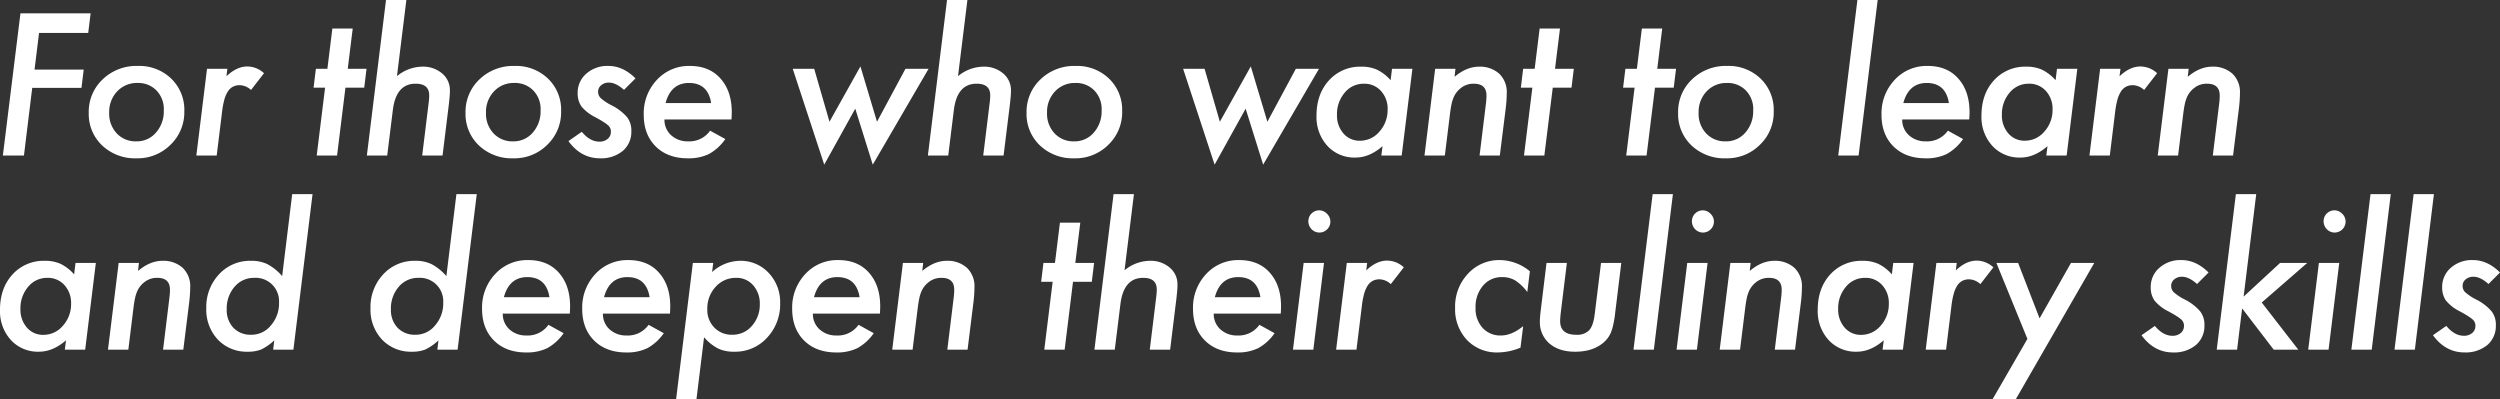 <svg xmlns="http://www.w3.org/2000/svg" width="901.41" height="143.977" viewBox="0 0 901.41 143.977"><rect x="0" y="0" width="901.41" height="143.977" fill="#333333" stroke="none"/><defs><style>.a{fill:#fff;}</style></defs><g transform="translate(-951.955 4407.08)"><path class="a" d="M35.627-51.266l-.863,7.072H17.033L15.406-30.979h17.73l-.8,6.574H14.576L11.588,0h-7.6l6.342-51.266ZM69.413-15.937a16.207,16.207,0,0,1-4.98,12.053A16.717,16.717,0,0,1,52.214,1,17.2,17.2,0,0,1,39.8-3.619a15.591,15.591,0,0,1-4.848-11.754,16.056,16.056,0,0,1,5.014-12.086,17.493,17.493,0,0,1,12.617-4.848A16.593,16.593,0,0,1,64.7-27.725,15.581,15.581,0,0,1,69.413-15.937Zm-7.4-.365a9.646,9.646,0,0,0-2.623-7.139,9.111,9.111,0,0,0-6.873-2.723,9.675,9.675,0,0,0-7.3,3.021,10.723,10.723,0,0,0-2.889,7.67A10.306,10.306,0,0,0,45.042-8a9.237,9.237,0,0,0,7.039,2.889,9.065,9.065,0,0,0,7.105-3.154A11.521,11.521,0,0,0,62.009-16.3ZM84.938-31.277l-.332,2.689q3.719-3.52,7.5-3.52a8.877,8.877,0,0,1,6.043,2.424l-4.682,6.043a6.269,6.269,0,0,0-4.051-1.727,5.288,5.288,0,0,0-2.457.548,4.952,4.952,0,0,0-1.843,1.727,10.665,10.665,0,0,0-1.295,3.038,29.637,29.637,0,0,0-.813,4.449L81.086,0H73.748L77.6-31.277Zm42.57,6.807L124.486,0h-7.338l3.021-24.471h-4.15l.83-6.807H121l1.793-14.51h7.338l-1.793,14.51h6.773l-.83,6.807ZM149.474-56.08l-3.387,27.459a14.558,14.558,0,0,1,8.965-3.42,10.582,10.582,0,0,1,7.3,2.424,7.825,7.825,0,0,1,2.822,6.275q0,.93-.1,2.108t-.266,2.673L162.523,0h-7.338l2.324-18.959a21.5,21.5,0,0,0,.2-2.756q0-4.184-4.914-4.184-7.039,0-8.2,9.529L142.568,0H135.23l6.906-56.08Zm55.8,40.143a16.207,16.207,0,0,1-4.98,12.053A16.717,16.717,0,0,1,188.074,1a17.2,17.2,0,0,1-12.418-4.615,15.591,15.591,0,0,1-4.848-11.754,16.056,16.056,0,0,1,5.014-12.086,17.493,17.493,0,0,1,12.617-4.848,16.593,16.593,0,0,1,12.119,4.582A15.581,15.581,0,0,1,205.274-15.937Zm-7.4-.365a9.646,9.646,0,0,0-2.623-7.139,9.111,9.111,0,0,0-6.873-2.723,9.675,9.675,0,0,0-7.3,3.021,10.723,10.723,0,0,0-2.889,7.67A10.306,10.306,0,0,0,180.9-8a9.237,9.237,0,0,0,7.039,2.889,9.065,9.065,0,0,0,7.105-3.154A11.521,11.521,0,0,0,197.869-16.3Zm34.218-11.521-4.15,4.15q-2.922-2.623-5.412-2.623a4.179,4.179,0,0,0-2.806.946,2.955,2.955,0,0,0-1.112,2.341,3.113,3.113,0,0,0,.93,2.291,18.245,18.245,0,0,0,3.885,2.59,17.959,17.959,0,0,1,5.645,4.316A7.828,7.828,0,0,1,230.593-8.8a9,9,0,0,1-3.088,7.139A12.3,12.3,0,0,1,219.3,1q-6.873,0-11.389-6.209l4.814-3.354q2.955,3.553,6.309,3.553a4.466,4.466,0,0,0,3.038-1,3.27,3.27,0,0,0,1.146-2.59,2.889,2.889,0,0,0-.963-2.258,13.554,13.554,0,0,0-1.627-1.2q-1.162-.764-3.154-1.826A15.2,15.2,0,0,1,212.6-17.7a8.171,8.171,0,0,1-1.361-4.781,9.035,9.035,0,0,1,3.121-7.039,11.463,11.463,0,0,1,7.936-2.789Q227.6-32.307,232.087-27.824Zm10.444,14.809a7.414,7.414,0,0,0,2.391,5.678A8.779,8.779,0,0,0,251.1-5.113,9.127,9.127,0,0,0,259-8.965l5.479,3.021A17.463,17.463,0,0,1,258.6-.564,16.693,16.693,0,0,1,250.965,1q-7.271,0-11.588-4.283t-4.316-11.455a17.61,17.61,0,0,1,4.748-12.551,15.661,15.661,0,0,1,11.92-5.014q6.973,0,10.99,4.516,4.084,4.549,4.084,12.186,0,.8-.1,2.59Zm16.834-5.91q-1.162-7.238-8-7.238-6.475,0-8.434,7.238Zm78.4-12.352L317.641,3.287,311.332-16.9,300.143,3.287,288.788-31.277h7.736l5.512,19.092,11.156-19.955,5.977,19.955,10.26-19.092Zm14-24.8-3.387,27.459a14.557,14.557,0,0,1,8.965-3.42,10.582,10.582,0,0,1,7.3,2.424,7.825,7.825,0,0,1,2.822,6.275q0,.93-.1,2.108t-.266,2.673L364.808,0H357.47l2.324-18.959a21.5,21.5,0,0,0,.2-2.756q0-4.184-4.914-4.184-7.039,0-8.2,9.529L344.853,0h-7.338l6.906-56.08Zm55.8,40.143a16.207,16.207,0,0,1-4.98,12.053A16.717,16.717,0,0,1,390.36,1a17.2,17.2,0,0,1-12.418-4.615,15.591,15.591,0,0,1-4.848-11.754,16.056,16.056,0,0,1,5.014-12.086,17.493,17.493,0,0,1,12.617-4.848,16.593,16.593,0,0,1,12.119,4.582A15.581,15.581,0,0,1,407.559-15.937Zm-7.4-.365a9.646,9.646,0,0,0-2.623-7.139,9.111,9.111,0,0,0-6.873-2.723,9.675,9.675,0,0,0-7.3,3.021,10.723,10.723,0,0,0-2.889,7.67A10.306,10.306,0,0,0,383.188-8a9.237,9.237,0,0,0,7.039,2.889,9.065,9.065,0,0,0,7.105-3.154A11.521,11.521,0,0,0,400.155-16.3Zm78.363-14.975L458.4,3.287,452.088-16.9,440.9,3.287,429.544-31.277h7.736l5.512,19.092,11.156-19.955,5.977,19.955,10.26-19.092Zm33.687,0L508.353,0h-7.338l.432-3.387Q496.732.73,491.685.73a13.2,13.2,0,0,1-10.127-4.217A15.409,15.409,0,0,1,477.64-14.41q0-7.736,4.482-12.684a15.124,15.124,0,0,1,11.654-4.947,13.479,13.479,0,0,1,5.711,1.1,15.953,15.953,0,0,1,4.881,3.785l.5-4.117Zm-8.932,14.742a9.544,9.544,0,0,0-2.391-6.74,7.974,7.974,0,0,0-6.176-2.623,8.777,8.777,0,0,0-6.906,3.221,11.823,11.823,0,0,0-2.789,7.969,9.785,9.785,0,0,0,2.324,6.74,7.621,7.621,0,0,0,5.977,2.623,9.126,9.126,0,0,0,7.006-3.287A11.567,11.567,0,0,0,503.273-16.535Zm24.456-14.742-.332,2.889q4.35-3.652,8.8-3.652a10.36,10.36,0,0,1,7.338,2.557,9.162,9.162,0,0,1,2.689,6.973,48.944,48.944,0,0,1-.4,5.711L543.733,0h-7.3l2.258-18.395q.133-1.029.183-1.826t.05-1.428q0-4.25-4.582-4.25a7.226,7.226,0,0,0-4.848,1.727,8.26,8.26,0,0,0-2.457,3.32,12.642,12.642,0,0,0-.73,2.44q-.3,1.444-.531,3.337L523.911,0h-7.338l3.852-31.277Zm35.081,6.807L559.789,0h-7.338l3.021-24.471h-4.15l.83-6.807h4.15l1.793-14.51h7.338l-1.793,14.51h6.773l-.83,6.807Zm36.859,0L596.648,0H589.31l3.021-24.471h-4.15l.83-6.807h4.15l1.793-14.51h7.338L600.5-31.277h6.773l-.83,6.807Zm42.817,8.533a16.207,16.207,0,0,1-4.98,12.053A16.717,16.717,0,0,1,625.288,1,17.2,17.2,0,0,1,612.87-3.619a15.591,15.591,0,0,1-4.848-11.754,16.056,16.056,0,0,1,5.014-12.086,17.493,17.493,0,0,1,12.617-4.848,16.593,16.593,0,0,1,12.119,4.582A15.581,15.581,0,0,1,642.487-15.937Zm-7.4-.365a9.646,9.646,0,0,0-2.623-7.139,9.111,9.111,0,0,0-6.873-2.723,9.675,9.675,0,0,0-7.3,3.021,10.723,10.723,0,0,0-2.889,7.67A10.306,10.306,0,0,0,618.116-8a9.237,9.237,0,0,0,7.039,2.889,9.065,9.065,0,0,0,7.105-3.154A11.521,11.521,0,0,0,635.083-16.3ZM679.977-56.08,673.1,0h-7.338l6.906-56.08Zm8.851,43.064a7.414,7.414,0,0,0,2.391,5.678,8.779,8.779,0,0,0,6.176,2.225,9.127,9.127,0,0,0,7.9-3.852l5.479,3.021A17.463,17.463,0,0,1,704.9-.564,16.693,16.693,0,0,1,697.262,1q-7.271,0-11.588-4.283t-4.316-11.455a17.61,17.61,0,0,1,4.748-12.551,15.661,15.661,0,0,1,11.92-5.014q6.973,0,10.99,4.516,4.084,4.549,4.084,12.186,0,.8-.1,2.59Zm16.834-5.91q-1.162-7.238-8-7.238-6.475,0-8.434,7.238Zm46.3-12.352L748.114,0h-7.338l.432-3.387Q736.493.73,731.446.73a13.2,13.2,0,0,1-10.127-4.217A15.409,15.409,0,0,1,717.4-14.41q0-7.736,4.482-12.684a15.124,15.124,0,0,1,11.654-4.947,13.479,13.479,0,0,1,5.711,1.1,15.953,15.953,0,0,1,4.881,3.785l.5-4.117Zm-8.932,14.742a9.544,9.544,0,0,0-2.391-6.74,7.974,7.974,0,0,0-6.176-2.623,8.777,8.777,0,0,0-6.906,3.221,11.823,11.823,0,0,0-2.789,7.969,9.785,9.785,0,0,0,2.324,6.74,7.622,7.622,0,0,0,5.977,2.623,9.126,9.126,0,0,0,7.006-3.287A11.567,11.567,0,0,0,743.034-16.535Zm24.489-14.742-.332,2.689q3.719-3.52,7.5-3.52a8.877,8.877,0,0,1,6.043,2.424l-4.682,6.043a6.269,6.269,0,0,0-4.051-1.727,5.288,5.288,0,0,0-2.457.548,4.953,4.953,0,0,0-1.843,1.727,10.664,10.664,0,0,0-1.295,3.038,29.64,29.64,0,0,0-.813,4.449L763.672,0h-7.338l3.852-31.277Zm24.589,0-.332,2.889q4.35-3.652,8.8-3.652a10.36,10.36,0,0,1,7.338,2.557,9.162,9.162,0,0,1,2.689,6.973,48.944,48.944,0,0,1-.4,5.711L808.116,0h-7.3l2.258-18.395q.133-1.029.183-1.826t.05-1.428q0-4.25-4.582-4.25a7.226,7.226,0,0,0-4.848,1.727,8.26,8.26,0,0,0-2.457,3.32,12.642,12.642,0,0,0-.73,2.44q-.3,1.444-.531,3.337L788.294,0h-7.338l3.852-31.277Zm-754.593,70L33.668,70H26.33l.432-3.387Q22.047,70.73,17,70.73A13.2,13.2,0,0,1,6.873,66.514,15.409,15.409,0,0,1,2.955,55.59q0-7.736,4.482-12.684a15.124,15.124,0,0,1,11.654-4.947,13.479,13.479,0,0,1,5.711,1.1,15.953,15.953,0,0,1,4.881,3.785l.5-4.117ZM28.588,53.465a9.544,9.544,0,0,0-2.391-6.74A7.974,7.974,0,0,0,20.021,44.1a8.777,8.777,0,0,0-6.906,3.221,11.823,11.823,0,0,0-2.789,7.969,9.785,9.785,0,0,0,2.324,6.74,7.622,7.622,0,0,0,5.977,2.623,9.126,9.126,0,0,0,7.006-3.287A11.567,11.567,0,0,0,28.588,53.465ZM53.044,38.723l-.332,2.889q4.35-3.652,8.8-3.652a10.36,10.36,0,0,1,7.338,2.557,9.162,9.162,0,0,1,2.689,6.973,48.944,48.944,0,0,1-.4,5.711L69.048,70h-7.3L64,51.605q.133-1.029.183-1.826t.05-1.428q0-4.25-4.582-4.25A7.226,7.226,0,0,0,54.8,45.828a8.26,8.26,0,0,0-2.457,3.32,12.643,12.643,0,0,0-.73,2.44q-.3,1.444-.531,3.337L49.226,70H41.888l3.852-31.277Zm62.606-24.8L108.744,70h-7.3l.4-3.354a18.942,18.942,0,0,1-4.715,3.287,12.913,12.913,0,0,1-4.848.8,14.268,14.268,0,0,1-10.758-4.35,15.679,15.679,0,0,1-4.184-11.289A17.2,17.2,0,0,1,81.916,42.84a15.135,15.135,0,0,1,11.521-4.881,13.127,13.127,0,0,1,5.977,1.229,18.924,18.924,0,0,1,5.279,4.283l3.619-29.551ZM103.565,53a8.435,8.435,0,0,0-8.9-8.9,9.082,9.082,0,0,0-7.139,3.221,11.894,11.894,0,0,0-2.822,8.135,9.23,9.23,0,0,0,2.424,6.674,8.579,8.579,0,0,0,6.441,2.49,8.956,8.956,0,0,0,7.072-3.387A12.015,12.015,0,0,0,103.565,53Zm71.291-39.08L167.949,70h-7.3l.4-3.354a18.942,18.942,0,0,1-4.715,3.287,12.913,12.913,0,0,1-4.848.8,14.268,14.268,0,0,1-10.758-4.35,15.679,15.679,0,0,1-4.184-11.289,17.2,17.2,0,0,1,4.582-12.252,15.135,15.135,0,0,1,11.521-4.881,13.127,13.127,0,0,1,5.977,1.229,18.924,18.924,0,0,1,5.279,4.283l3.619-29.551ZM162.77,53a8.435,8.435,0,0,0-8.9-8.9,9.082,9.082,0,0,0-7.139,3.221,11.894,11.894,0,0,0-2.822,8.135,9.23,9.23,0,0,0,2.424,6.674,8.579,8.579,0,0,0,6.441,2.49,8.956,8.956,0,0,0,7.072-3.387A12.015,12.015,0,0,0,162.77,53Zm21.468,3.984a7.414,7.414,0,0,0,2.391,5.678,8.779,8.779,0,0,0,6.176,2.225,9.127,9.127,0,0,0,7.9-3.852l5.479,3.021a17.463,17.463,0,0,1-5.877,5.379A16.693,16.693,0,0,1,192.671,71q-7.271,0-11.588-4.283t-4.316-11.455a17.61,17.61,0,0,1,4.748-12.551,15.661,15.661,0,0,1,11.92-5.014q6.973,0,10.99,4.516,4.084,4.549,4.084,12.186,0,.8-.1,2.59Zm16.834-5.91q-1.162-7.238-8-7.238-6.475,0-8.434,7.238Zm19.276,5.91a7.414,7.414,0,0,0,2.391,5.678,8.779,8.779,0,0,0,6.176,2.225,9.127,9.127,0,0,0,7.9-3.852l5.479,3.021a17.463,17.463,0,0,1-5.877,5.379A16.693,16.693,0,0,1,228.781,71q-7.271,0-11.588-4.283t-4.316-11.455a17.61,17.61,0,0,1,4.748-12.551,15.661,15.661,0,0,1,11.92-5.014q6.973,0,10.99,4.516,4.084,4.549,4.084,12.186,0,.8-.1,2.59Zm16.834-5.91q-1.162-7.238-8-7.238-6.475,0-8.434,7.238Zm22.929-12.352-.4,3.287a15.213,15.213,0,0,1,9.994-4.051,13.768,13.768,0,0,1,10.393,4.35,15.282,15.282,0,0,1,4.15,10.99A17.439,17.439,0,0,1,279.5,65.717a15.434,15.434,0,0,1-11.721,5.014A13.3,13.3,0,0,1,261.9,69.6a17.152,17.152,0,0,1-5.08-4.084L254.068,87.9H246.73l6.043-49.174Zm16.8,14.875a9.788,9.788,0,0,0-2.391-6.807,7.809,7.809,0,0,0-6.109-2.689,9.685,9.685,0,0,0-7.437,3.254,11.392,11.392,0,0,0-2.988,8,9.022,9.022,0,0,0,2.523,6.674,8.687,8.687,0,0,0,6.508,2.59,9.081,9.081,0,0,0,7.039-3.187A11.474,11.474,0,0,0,276.911,53.6Zm19.144,3.387a7.414,7.414,0,0,0,2.391,5.678,8.779,8.779,0,0,0,6.176,2.225,9.127,9.127,0,0,0,7.9-3.852L318,64.057a17.463,17.463,0,0,1-5.877,5.379A16.693,16.693,0,0,1,304.489,71q-7.271,0-11.588-4.283t-4.316-11.455a17.61,17.61,0,0,1,4.748-12.551,15.661,15.661,0,0,1,11.92-5.014q6.973,0,10.99,4.516,4.084,4.549,4.084,12.186,0,.8-.1,2.59Zm16.834-5.91q-1.162-7.238-8-7.238-6.475,0-8.434,7.238Zm22.929-12.352-.332,2.889q4.35-3.652,8.8-3.652a10.36,10.36,0,0,1,7.338,2.557,9.162,9.162,0,0,1,2.689,6.973,48.944,48.944,0,0,1-.4,5.711L351.822,70h-7.3l2.258-18.395q.133-1.029.183-1.826t.05-1.428q0-4.25-4.582-4.25a7.226,7.226,0,0,0-4.848,1.727,8.26,8.26,0,0,0-2.457,3.32,12.644,12.644,0,0,0-.73,2.44q-.3,1.444-.531,3.337L332,70h-7.338l3.852-31.277Zm54.025,6.807L386.822,70h-7.338l3.021-24.471h-4.15l.83-6.807h4.15l1.793-14.51h7.338l-1.793,14.51h6.773l-.83,6.807ZM411.809,13.92l-3.387,27.459a14.557,14.557,0,0,1,8.965-3.42,10.582,10.582,0,0,1,7.3,2.424,7.825,7.825,0,0,1,2.822,6.275q0,.93-.1,2.108t-.266,2.673L424.858,70H417.52l2.324-18.959a21.5,21.5,0,0,0,.2-2.756q0-4.184-4.914-4.184-7.039,0-8.2,9.529L404.9,70h-7.338l6.906-56.08Zm28.773,43.064a7.414,7.414,0,0,0,2.391,5.678,8.779,8.779,0,0,0,6.176,2.225,9.127,9.127,0,0,0,7.9-3.852l5.479,3.021a17.463,17.463,0,0,1-5.877,5.379A16.693,16.693,0,0,1,449.015,71q-7.271,0-11.588-4.283t-4.316-11.455a17.61,17.61,0,0,1,4.748-12.551,15.661,15.661,0,0,1,11.92-5.014q6.973,0,10.99,4.516,4.084,4.549,4.084,12.186,0,.8-.1,2.59Zm16.834-5.91q-1.162-7.238-8-7.238-6.475,0-8.434,7.238Zm25.22-27.227a3.766,3.766,0,0,1-1.162,2.756,3.8,3.8,0,0,1-2.789,1.162,3.86,3.86,0,0,1-2.822-1.2,4.142,4.142,0,0,1-1.162-2.889,3.911,3.911,0,0,1,3.885-3.918,3.809,3.809,0,0,1,2.822,1.229A3.846,3.846,0,0,1,482.635,23.848Zm-2.291,14.875L476.493,70h-7.338l3.852-31.277Zm15.558,0-.332,2.689q3.719-3.52,7.5-3.52a8.877,8.877,0,0,1,6.043,2.424l-4.682,6.043a6.269,6.269,0,0,0-4.051-1.727,5.288,5.288,0,0,0-2.457.548,4.952,4.952,0,0,0-1.843,1.727,10.666,10.666,0,0,0-1.295,3.038,29.636,29.636,0,0,0-.813,4.449L492.05,70h-7.338l3.852-31.277Zm58.674,3.021-.93,7.471a17.265,17.265,0,0,0-4.316-4.15,9.041,9.041,0,0,0-4.781-1.229,8.707,8.707,0,0,0-6.873,3.088,11.645,11.645,0,0,0-2.689,7.936,10.272,10.272,0,0,0,2.523,7.271,8.6,8.6,0,0,0,6.607,2.756q3.885,0,8.035-3.354l-.963,7.736a21.526,21.526,0,0,1-8.1,1.727A14.84,14.84,0,0,1,531.9,66.514a16.127,16.127,0,0,1-4.283-11.621,17.2,17.2,0,0,1,4.615-12.252,15.209,15.209,0,0,1,11.555-4.947A17.212,17.212,0,0,1,554.576,41.744Zm32.956-3.021-2.225,18.2a36.839,36.839,0,0,1-.664,4.051,20.057,20.057,0,0,1-.863,2.889,9.908,9.908,0,0,1-3.121,3.951q-3.719,2.922-9.795,2.922-5.777,0-9.23-2.955a10.049,10.049,0,0,1-3.453-8q0-.764.083-1.793t.249-2.357l2.059-16.9h7.338l-2.158,17.564q-.133,1.129-.2,1.976t-.066,1.411q0,4.947,5.811,4.947a6.022,6.022,0,0,0,4.648-1.627q1.494-1.627,1.992-5.711l2.291-18.561Zm18.612-24.8L599.271,70h-7.338l6.906-56.08Zm14.794,9.928a3.968,3.968,0,0,1-3.951,3.918,3.859,3.859,0,0,1-2.822-1.2A4.143,4.143,0,0,1,613,23.682a3.911,3.911,0,0,1,3.885-3.918,3.809,3.809,0,0,1,2.822,1.229A3.846,3.846,0,0,1,620.938,23.848Zm-2.291,14.875L614.8,70h-7.338l3.852-31.277Zm15.524,0-.332,2.889q4.35-3.652,8.8-3.652a10.36,10.36,0,0,1,7.338,2.557,9.162,9.162,0,0,1,2.689,6.973,48.944,48.944,0,0,1-.4,5.711L650.176,70h-7.3l2.258-18.395q.133-1.029.183-1.826t.05-1.428q0-4.25-4.582-4.25a7.226,7.226,0,0,0-4.848,1.727,8.26,8.26,0,0,0-2.457,3.32,12.642,12.642,0,0,0-.73,2.44q-.3,1.444-.531,3.337L630.353,70h-7.338l3.852-31.277Zm58.755,0L689.075,70h-7.338l.432-3.387q-4.715,4.117-9.762,4.117a13.2,13.2,0,0,1-10.127-4.217,15.409,15.409,0,0,1-3.918-10.924q0-7.736,4.482-12.684A15.124,15.124,0,0,1,674.5,37.959a13.479,13.479,0,0,1,5.711,1.1,15.953,15.953,0,0,1,4.881,3.785l.5-4.117Zm-8.932,14.742a9.544,9.544,0,0,0-2.391-6.74,7.974,7.974,0,0,0-6.176-2.623,8.777,8.777,0,0,0-6.906,3.221,11.823,11.823,0,0,0-2.789,7.969,9.785,9.785,0,0,0,2.324,6.74,7.622,7.622,0,0,0,5.977,2.623,9.126,9.126,0,0,0,7.006-3.287A11.567,11.567,0,0,0,683.995,53.465Zm24.489-14.742-.332,2.689q3.719-3.52,7.5-3.52a8.877,8.877,0,0,1,6.043,2.424l-4.682,6.043a6.269,6.269,0,0,0-4.051-1.727,5.288,5.288,0,0,0-2.457.548,4.953,4.953,0,0,0-1.843,1.727,10.664,10.664,0,0,0-1.295,3.038,29.64,29.64,0,0,0-.813,4.449L704.633,70h-7.338l3.852-31.277Zm49.591,0L729.753,87.9h-8.367L733.97,66.115,722.78,38.723h7.836l7.736,19.988,11.322-19.988Zm41.209,3.453-4.15,4.15q-2.922-2.623-5.412-2.623a4.179,4.179,0,0,0-2.806.946A2.955,2.955,0,0,0,785.8,46.99a3.113,3.113,0,0,0,.93,2.291,18.246,18.246,0,0,0,3.885,2.59,17.959,17.959,0,0,1,5.645,4.316A7.827,7.827,0,0,1,797.79,61.2,9,9,0,0,1,794.7,68.34,12.3,12.3,0,0,1,786.5,71q-6.873,0-11.389-6.209l4.814-3.354q2.955,3.553,6.309,3.553a4.466,4.466,0,0,0,3.038-1,3.27,3.27,0,0,0,1.146-2.59,2.889,2.889,0,0,0-.963-2.258,13.554,13.554,0,0,0-1.627-1.2q-1.162-.764-3.154-1.826a15.2,15.2,0,0,1-4.881-3.818,8.172,8.172,0,0,1-1.361-4.781,9.035,9.035,0,0,1,3.121-7.039,11.463,11.463,0,0,1,7.936-2.789Q794.8,37.693,799.284,42.176ZM816.469,13.92,811.92,50.875l13.148-12.152h9.795L818.461,53l13.182,17h-8.865L811.389,55.125,809.563,70h-7.338l6.906-56.08Zm32.226,9.928a3.968,3.968,0,0,1-3.951,3.918,3.859,3.859,0,0,1-2.822-1.2,4.143,4.143,0,0,1-1.162-2.889,3.911,3.911,0,0,1,3.885-3.918,3.809,3.809,0,0,1,2.822,1.229A3.846,3.846,0,0,1,848.694,23.848ZM846.4,38.723,842.552,70h-7.338l3.852-31.277Zm18.579-24.8L858.11,70h-7.338l6.906-56.08Zm15.558,0L873.667,70h-7.338l6.906-56.08Zm23.825,28.256-4.15,4.15Q897.293,43.7,894.8,43.7a4.179,4.179,0,0,0-2.806.946,2.955,2.955,0,0,0-1.112,2.341,3.113,3.113,0,0,0,.93,2.291,18.246,18.246,0,0,0,3.885,2.59,17.959,17.959,0,0,1,5.645,4.316,7.827,7.827,0,0,1,1.527,5.014,9,9,0,0,1-3.088,7.139,12.3,12.3,0,0,1-8.2,2.656q-6.873,0-11.389-6.209l4.814-3.354q2.955,3.553,6.309,3.553a4.466,4.466,0,0,0,3.038-1A3.27,3.27,0,0,0,895.5,61.4a2.889,2.889,0,0,0-.963-2.258,13.554,13.554,0,0,0-1.627-1.2q-1.162-.764-3.154-1.826a15.2,15.2,0,0,1-4.881-3.818,8.172,8.172,0,0,1-1.361-4.781,9.035,9.035,0,0,1,3.121-7.039,11.463,11.463,0,0,1,7.936-2.789Q899.883,37.693,904.365,42.176Z" transform="translate(949 -4351)"/></g></svg>